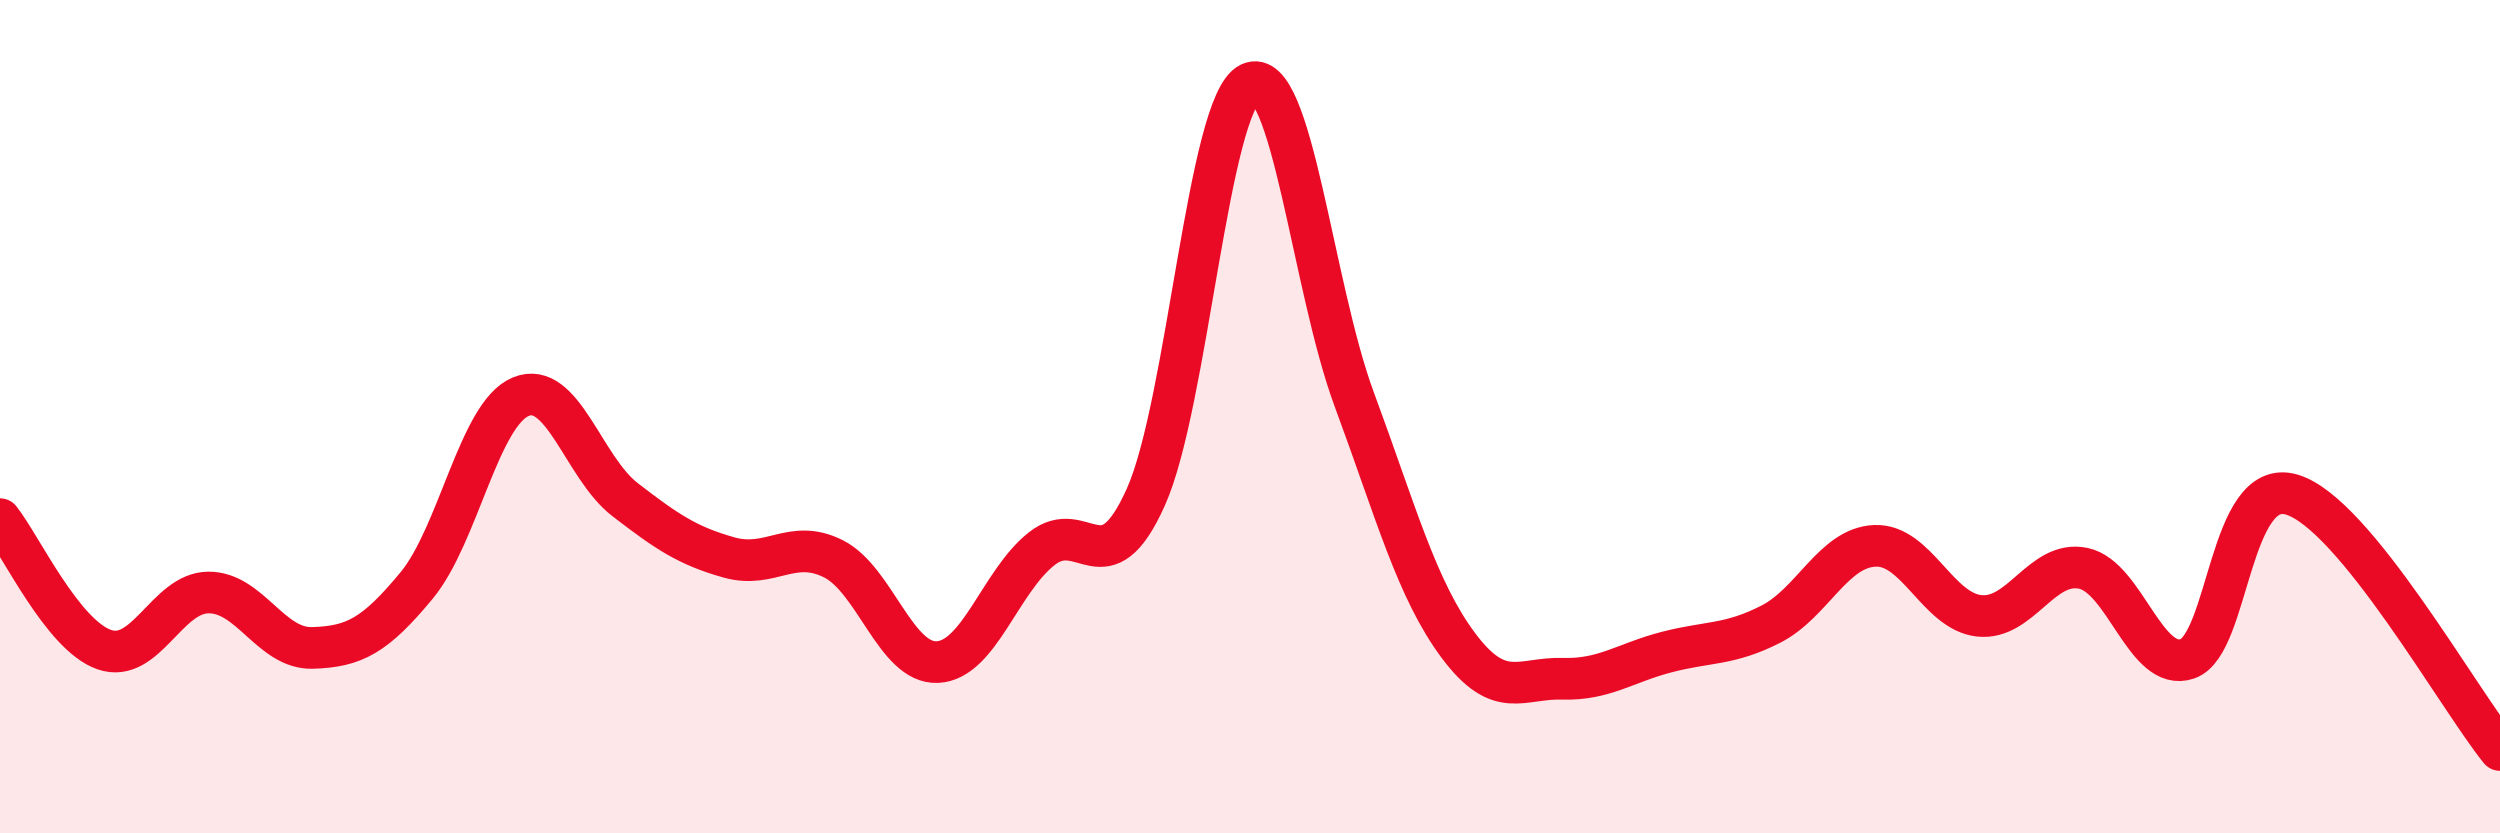
    <svg width="60" height="20" viewBox="0 0 60 20" xmlns="http://www.w3.org/2000/svg">
      <path
        d="M 0,12.46 C 0.5,13.09 1.5,15.24 2.5,15.59 C 3.5,15.94 4,14.23 5,14.22 C 6,14.21 6.5,15.58 7.5,15.55 C 8.5,15.52 9,15.26 10,14.05 C 11,12.84 11.5,9.93 12.5,9.52 C 13.5,9.11 14,11.22 15,11.99 C 16,12.76 16.5,13.1 17.5,13.38 C 18.5,13.66 19,12.91 20,13.41 C 21,13.91 21.5,15.94 22.5,15.89 C 23.5,15.84 24,13.96 25,13.17 C 26,12.38 26.5,14.16 27.5,11.93 C 28.5,9.7 29,2.47 30,2 C 31,1.53 31.5,6.88 32.5,9.58 C 33.5,12.28 34,14.15 35,15.49 C 36,16.83 36.5,16.26 37.5,16.29 C 38.5,16.32 39,15.91 40,15.65 C 41,15.39 41.5,15.49 42.5,14.98 C 43.5,14.47 44,13.14 45,13.1 C 46,13.06 46.5,14.67 47.5,14.78 C 48.5,14.89 49,13.43 50,13.64 C 51,13.85 51.5,16.16 52.5,15.81 C 53.5,15.46 53.5,11.43 55,11.87 C 56.5,12.31 59,16.77 60,18L60 20L0 20Z"
        fill="#EB0A25"
        opacity="0.1"
        stroke-linecap="round"
        stroke-linejoin="round"
      />
      <path
        d="M 0,12.46 C 0.5,13.09 1.5,15.24 2.5,15.59 C 3.5,15.94 4,14.23 5,14.22 C 6,14.21 6.5,15.58 7.5,15.55 C 8.5,15.52 9,15.26 10,14.05 C 11,12.84 11.5,9.93 12.5,9.52 C 13.5,9.11 14,11.22 15,11.99 C 16,12.76 16.5,13.1 17.5,13.38 C 18.5,13.66 19,12.91 20,13.41 C 21,13.91 21.5,15.94 22.5,15.89 C 23.5,15.84 24,13.96 25,13.17 C 26,12.38 26.5,14.16 27.5,11.93 C 28.5,9.7 29,2.47 30,2 C 31,1.53 31.5,6.88 32.5,9.58 C 33.5,12.28 34,14.15 35,15.49 C 36,16.83 36.5,16.26 37.5,16.29 C 38.5,16.32 39,15.91 40,15.65 C 41,15.39 41.5,15.49 42.5,14.98 C 43.5,14.47 44,13.14 45,13.1 C 46,13.06 46.5,14.67 47.5,14.78 C 48.5,14.89 49,13.43 50,13.64 C 51,13.85 51.5,16.16 52.5,15.81 C 53.5,15.46 53.5,11.43 55,11.87 C 56.5,12.31 59,16.77 60,18"
        stroke="#EB0A25"
        stroke-width="1"
        fill="none"
        stroke-linecap="round"
        stroke-linejoin="round"
      />
    </svg>
  
